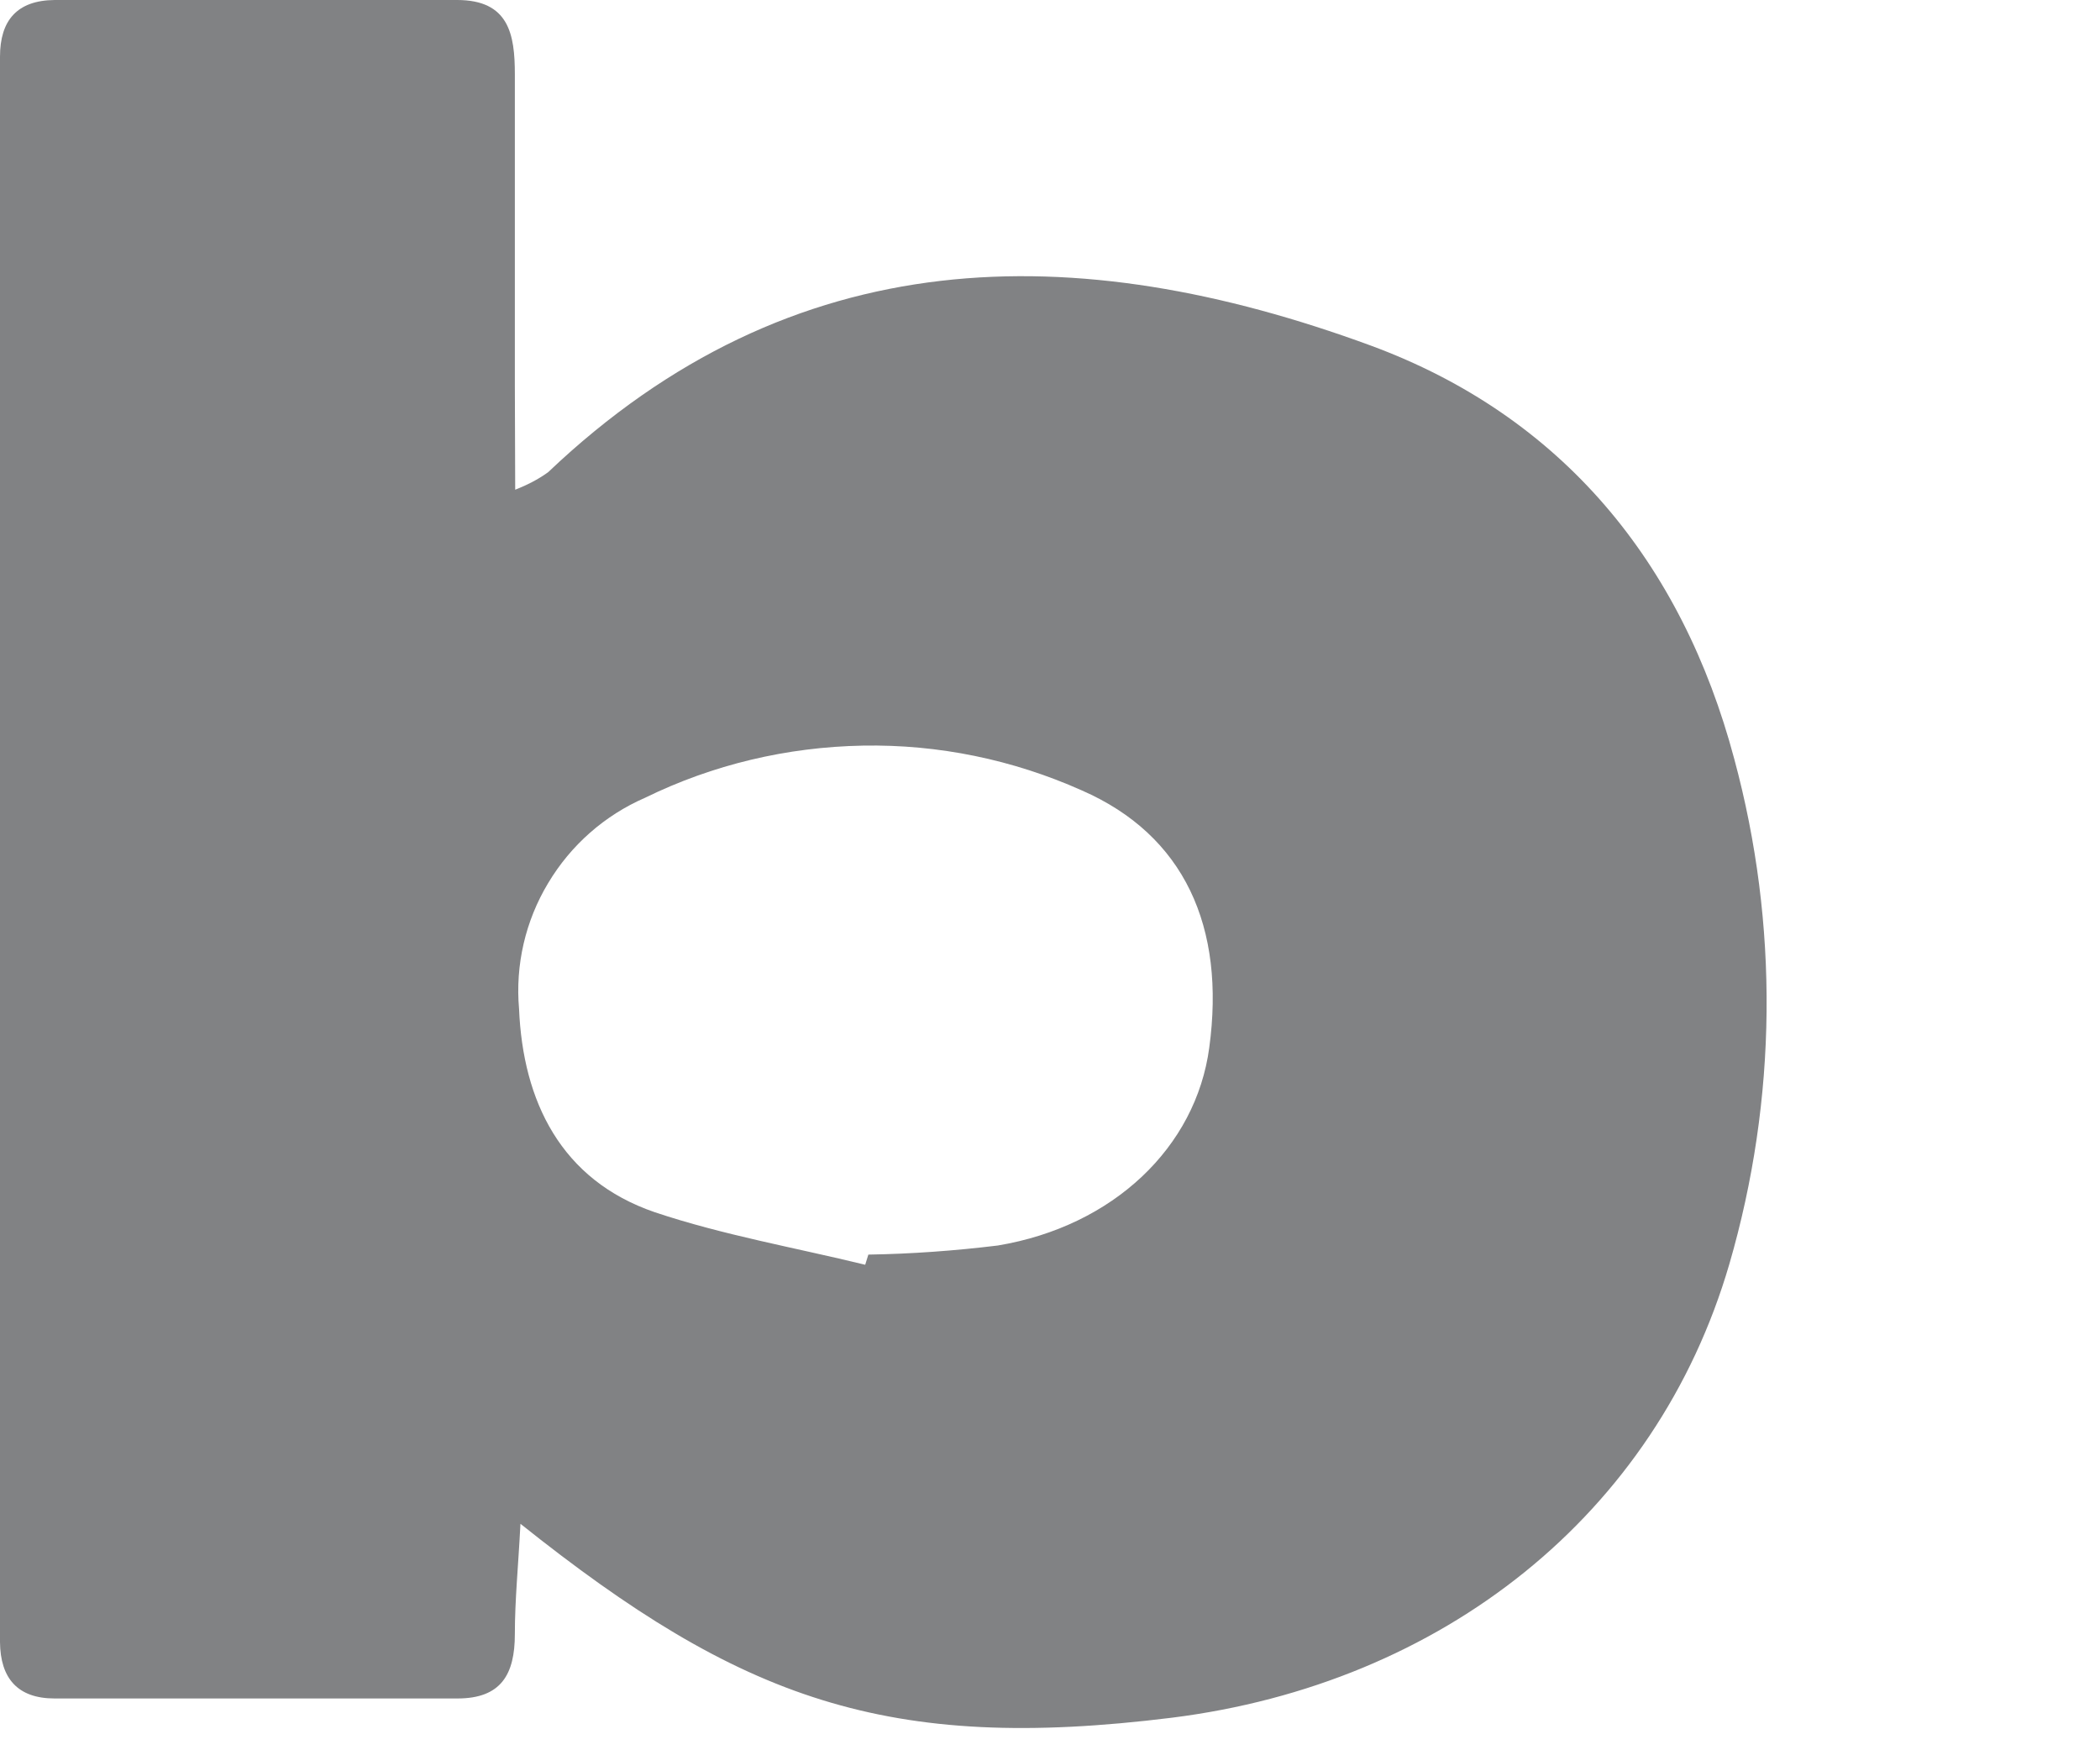 <?xml version="1.0" encoding="utf-8"?>
<svg xmlns="http://www.w3.org/2000/svg" fill="none" height="100%" overflow="visible" preserveAspectRatio="none" style="display: block;" viewBox="0 0 6 5" width="100%">
<path d="M1.472 1.399C1.505 1.386 1.537 1.37 1.566 1.349C2.266 0.684 3.072 0.677 3.916 0.987C4.464 1.189 4.806 1.608 4.955 2.168C5.083 2.641 5.078 3.14 4.941 3.611C4.732 4.327 4.121 4.81 3.348 4.907C2.534 5.008 2.116 4.855 1.487 4.353C1.481 4.472 1.471 4.57 1.471 4.668C1.471 4.783 1.432 4.852 1.307 4.852C0.924 4.852 0.541 4.852 0.156 4.852C0.05 4.852 0.001 4.794 0 4.691C0 4.625 0 4.558 0 4.491V0.362C0 0.295 0 0.228 0 0.162C0 0.058 0.049 0.001 0.156 0H1.306C1.454 0 1.471 0.098 1.471 0.212C1.471 0.509 1.471 0.805 1.471 1.101L1.472 1.399ZM2.472 3.613L2.481 3.584C2.605 3.582 2.728 3.573 2.851 3.558C3.181 3.503 3.417 3.277 3.455 2.993C3.502 2.648 3.384 2.386 3.091 2.258C2.894 2.17 2.681 2.126 2.465 2.13C2.249 2.134 2.037 2.184 1.843 2.279C1.728 2.329 1.631 2.414 1.566 2.523C1.501 2.631 1.472 2.757 1.483 2.882C1.494 3.145 1.602 3.371 1.871 3.463C2.065 3.528 2.271 3.564 2.472 3.613Z" fill="#818284" id="Vector"/>
</svg>